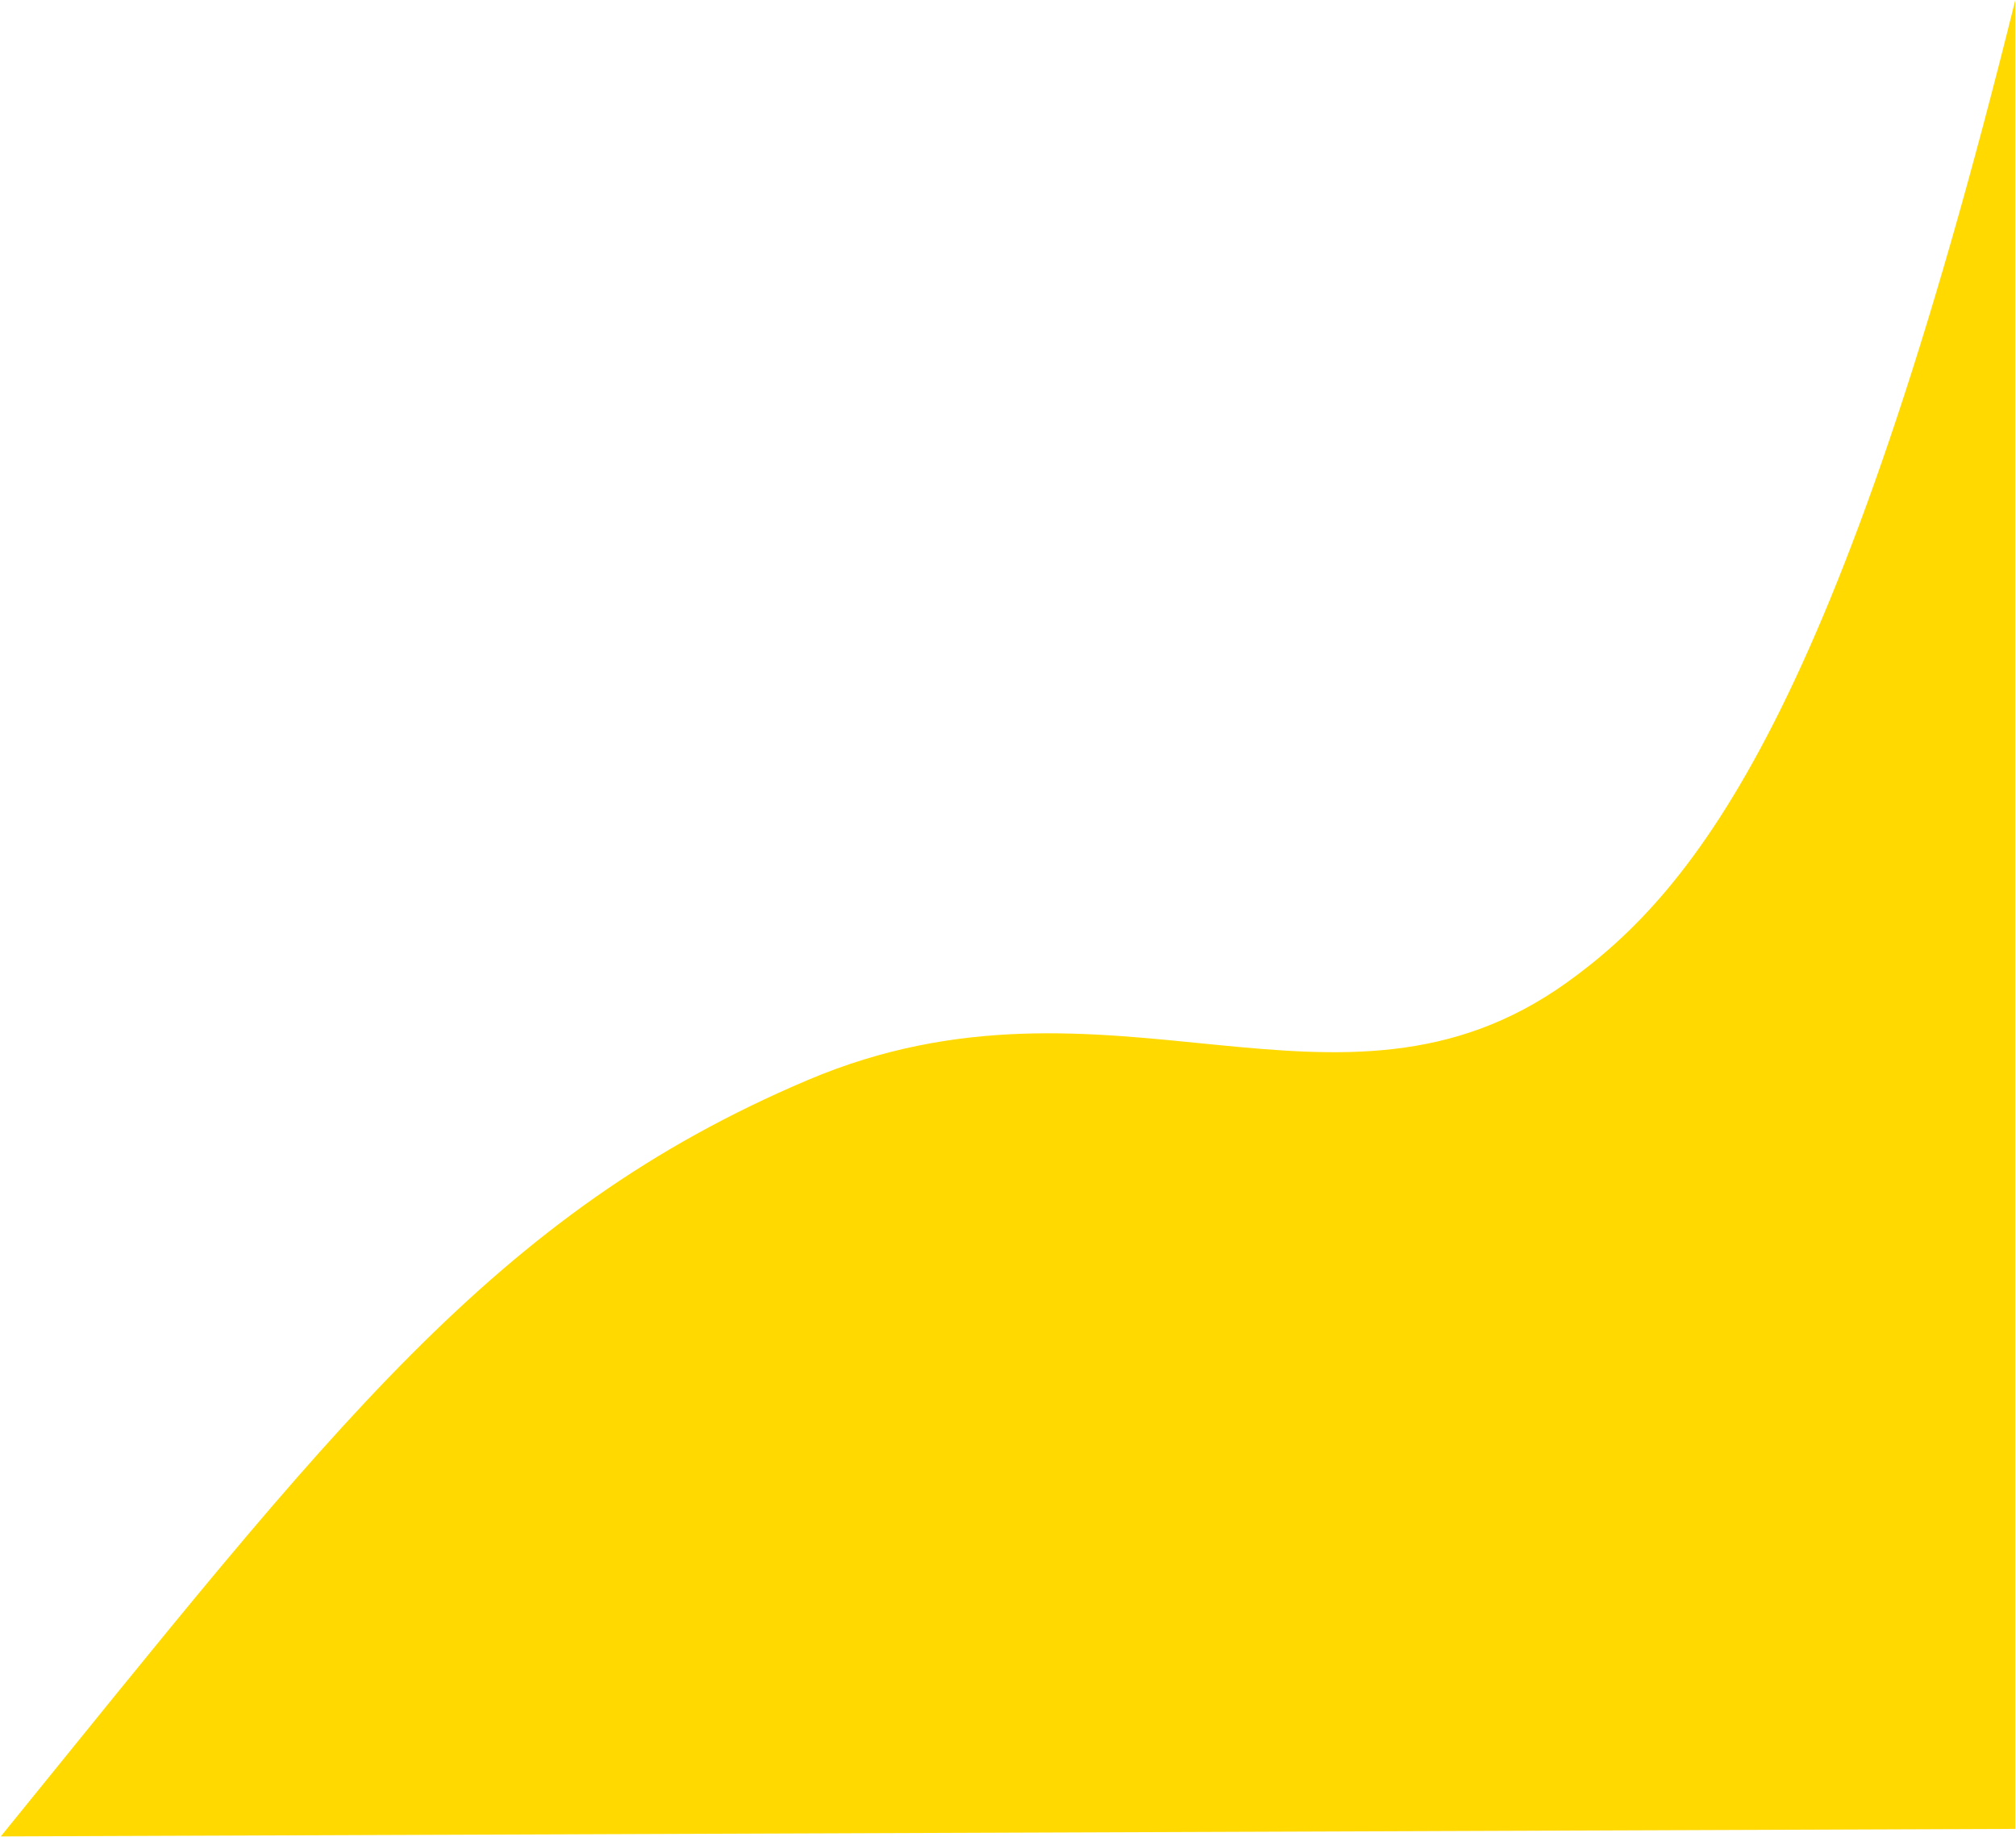 <?xml version="1.0" encoding="UTF-8"?> <svg xmlns="http://www.w3.org/2000/svg" width="1274" height="1161" viewBox="0 0 1274 1161" fill="none"> <path d="M510.5 682.5C311.696 766.81 210.5 902 0.5 1160.5L1273.5 1155.74L1273.5 0.24C1162.5 448.5 1072.5 562 990 621C845.324 724.465 701.5 601.5 510.5 682.5Z" fill="#FFD900"></path> </svg> 